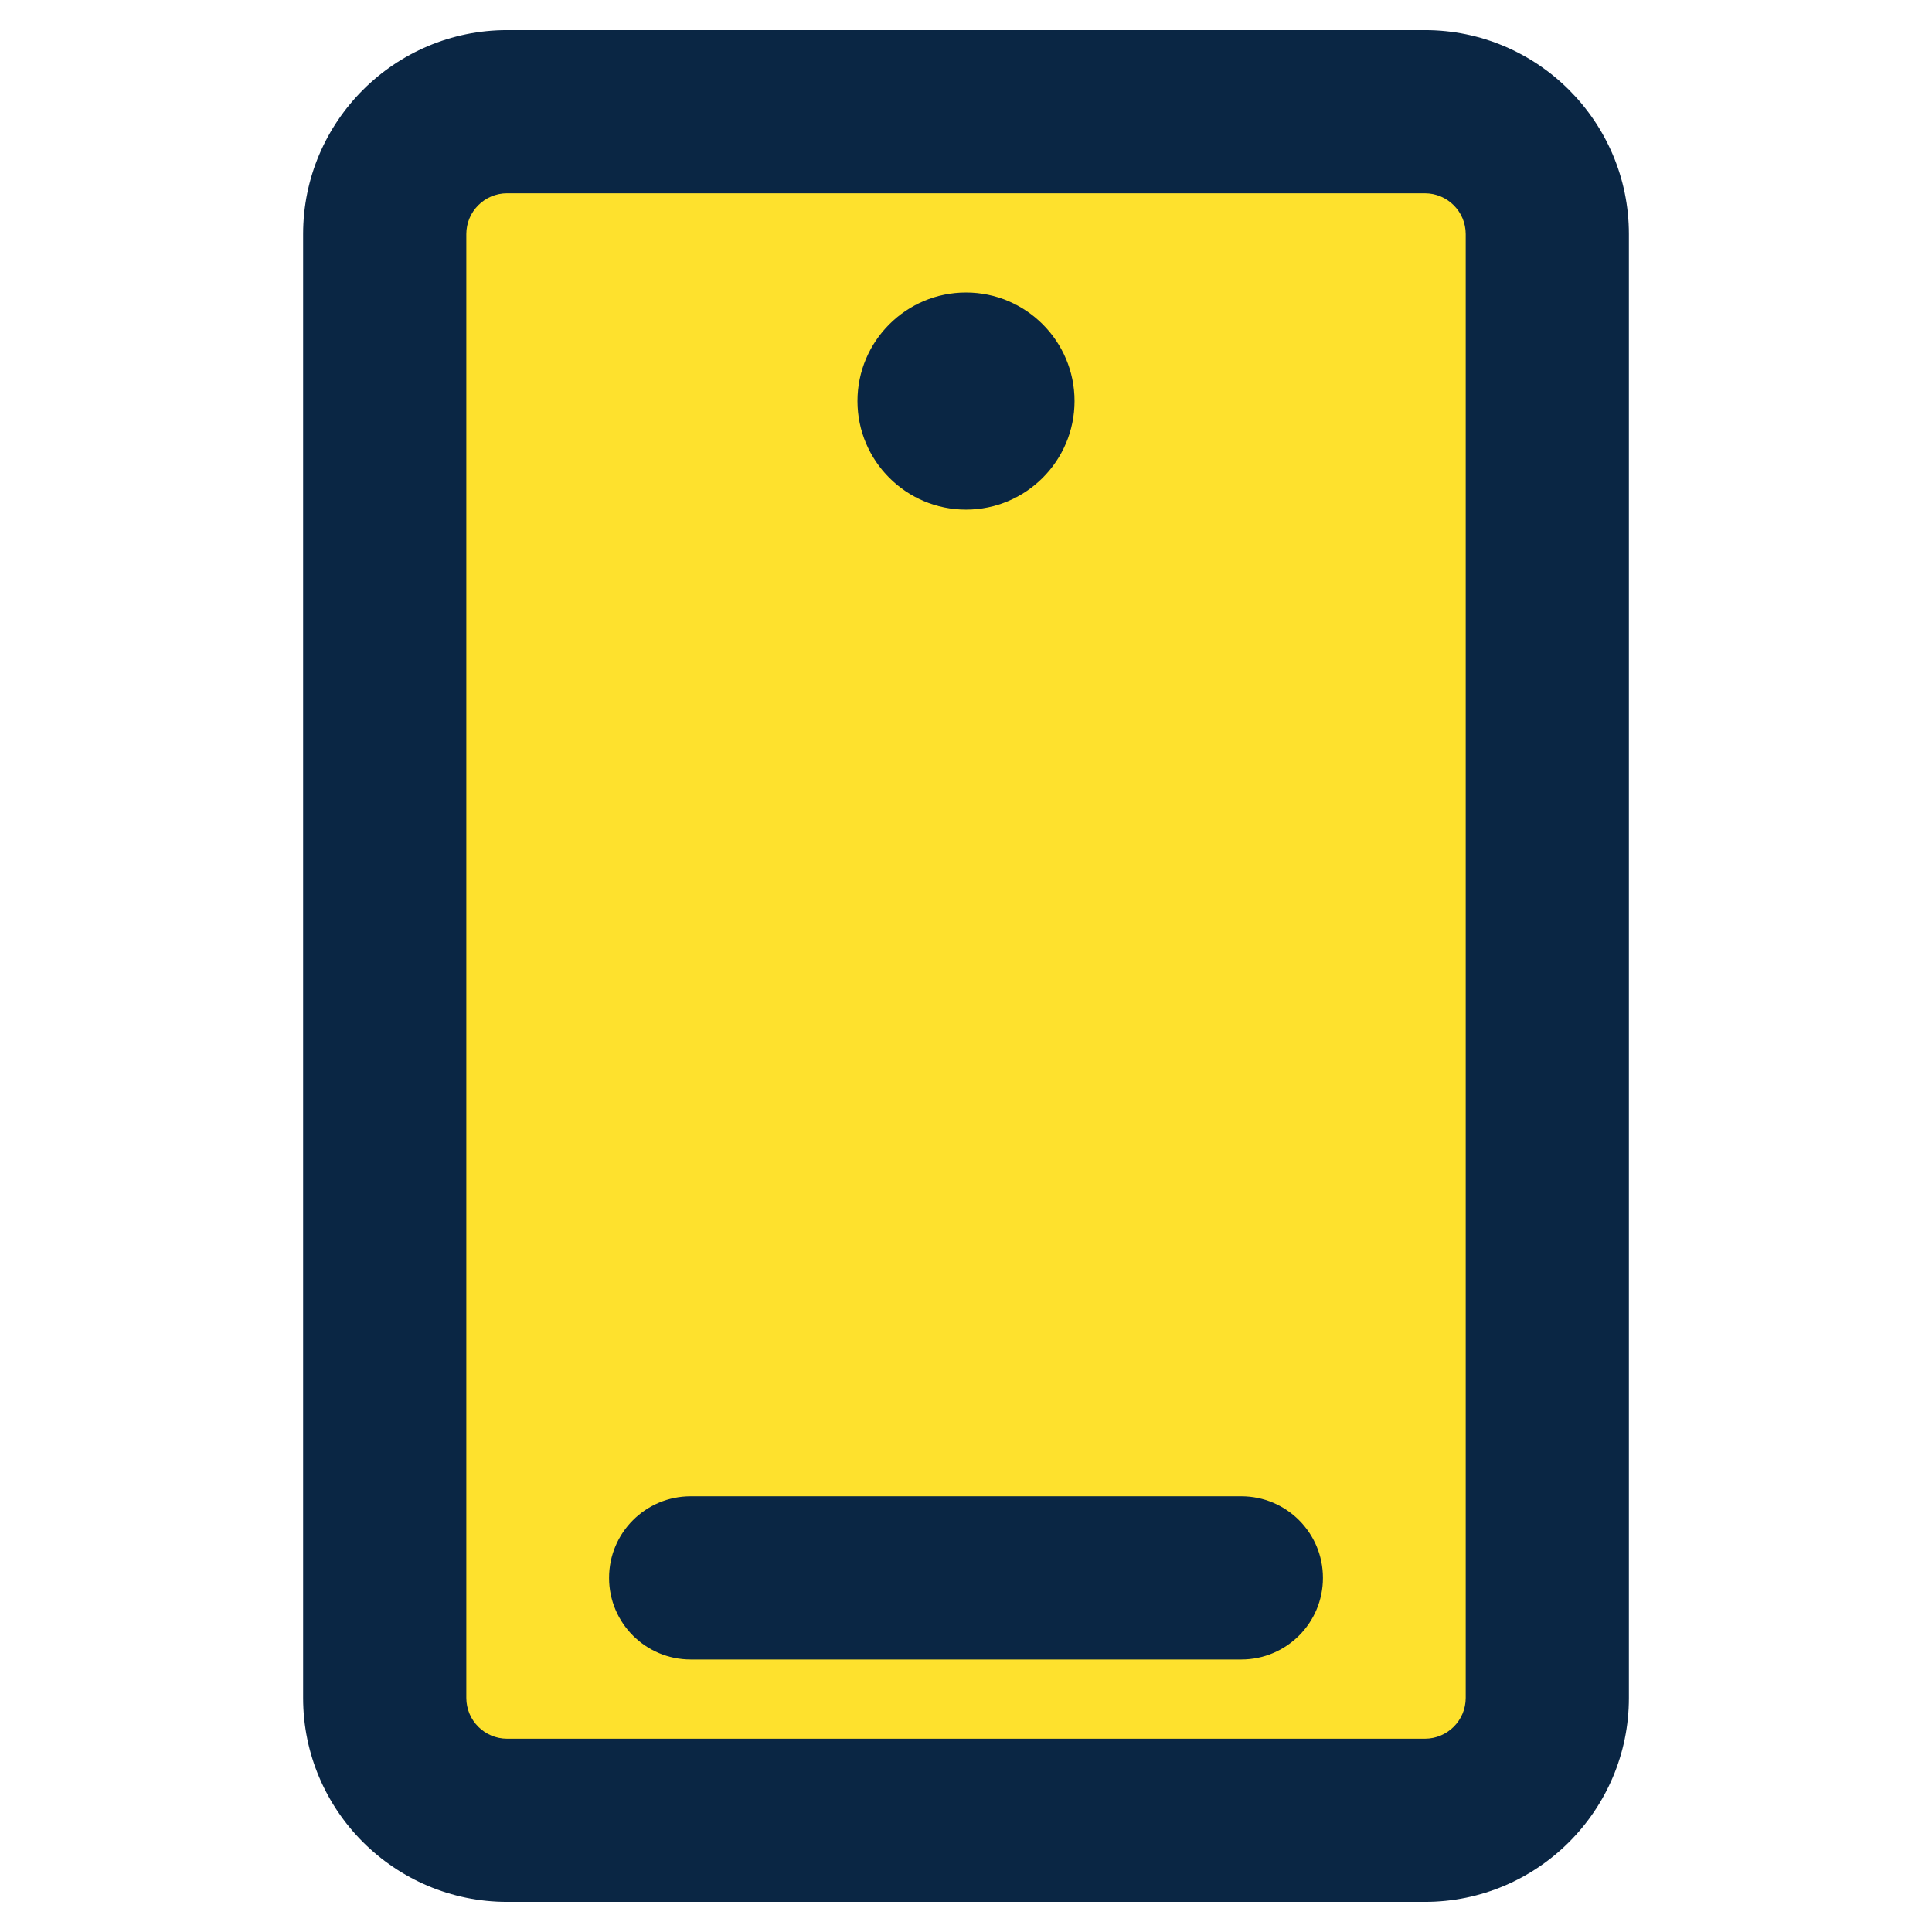 <?xml version="1.0" encoding="utf-8"?>
<!-- Generator: Adobe Illustrator 16.0.0, SVG Export Plug-In . SVG Version: 6.00 Build 0)  -->
<!DOCTYPE svg PUBLIC "-//W3C//DTD SVG 1.1//EN" "http://www.w3.org/Graphics/SVG/1.1/DTD/svg11.dtd">
<svg version="1.1" id="Layer_1" xmlns="http://www.w3.org/2000/svg" xmlns:xlink="http://www.w3.org/1999/xlink" x="0px" y="0px"
	 width="100px" height="100px" viewBox="0 0 100 100" enable-background="new 0 0 100 100" xml:space="preserve">
<g>
	<g>
		<path fill="#FEE12D" d="M80.088,87.884c0,3.497-2.835,6.335-6.335,6.335H26.247c-3.498,0-6.334-2.838-6.334-6.335V12.116
			c0-3.497,2.836-6.334,6.334-6.334h47.506c3.5,0,6.335,2.837,6.335,6.334V87.884z"/>
		<path fill="#0A2644" d="M73.753,98.441H26.247c-5.821,0-10.558-4.736-10.558-10.558V12.116c0-5.821,4.736-10.557,10.558-10.557
			h47.506c5.821,0,10.558,4.736,10.558,10.557v75.768C84.311,93.705,79.574,98.441,73.753,98.441z M26.247,10.004
			c-1.164,0-2.111,0.947-2.111,2.111v75.768c0,1.165,0.947,2.112,2.111,2.112h47.506c1.165,0,2.112-0.947,2.112-2.112V12.116
			c0-1.164-0.947-2.111-2.112-2.111H26.247z"/>
	</g>
	<g>
		<path fill="#0A2644" d="M64.252,85.895H35.748c-2.332,0-4.223-1.891-4.223-4.223s1.891-4.224,4.223-4.224h28.504
			c2.332,0,4.223,1.892,4.223,4.224S66.584,85.895,64.252,85.895z"/>
	</g>
	<path fill="#0A2644" d="M50.001,26.378c-3.099,0-5.619-2.521-5.619-5.619c0-3.098,2.521-5.619,5.619-5.619
		c3.098,0,5.617,2.521,5.617,5.619C55.618,23.857,53.099,26.378,50.001,26.378z"/>
</g>
</svg>
